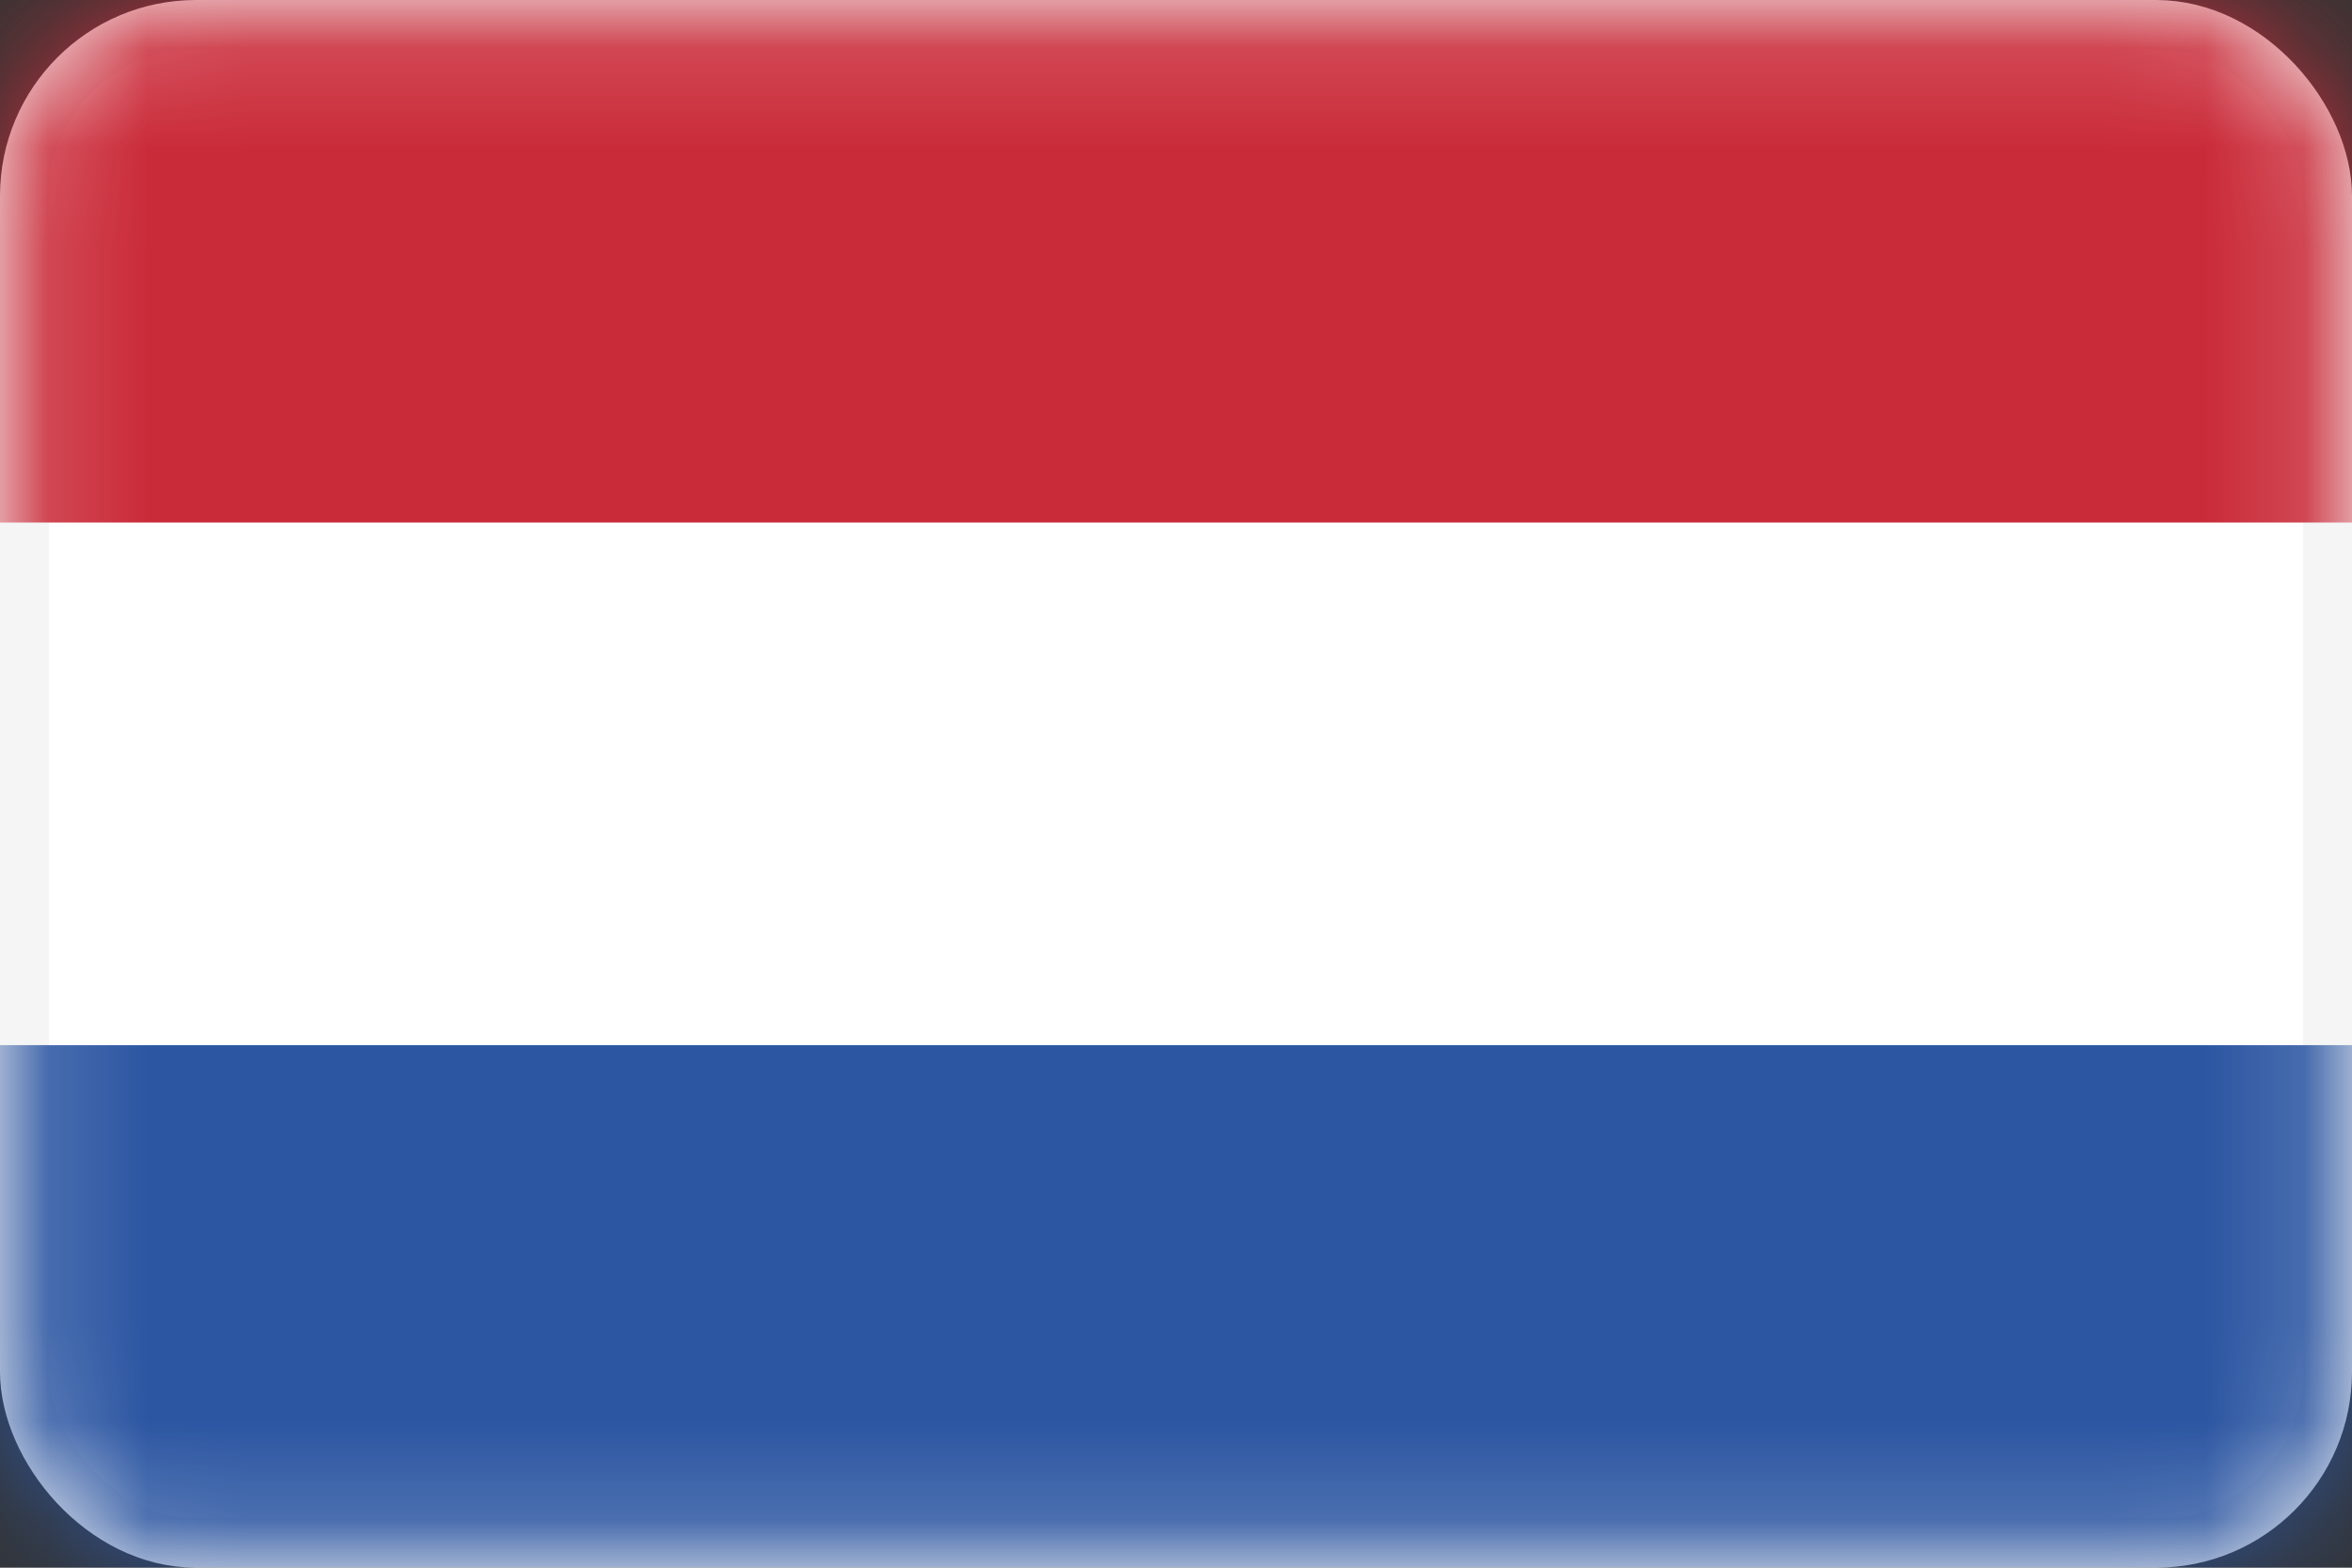 <svg width="24" height="16" viewBox="0 0 24 16" fill="none" xmlns="http://www.w3.org/2000/svg">
<rect x="0" y="0" width="24" height="16" fill="#333333" stroke="none"/>
<rect x="0.25" y="0.25" width="23.5" height="15.5" rx="1.75" fill="white" stroke="#F5F5F5" stroke-width="0.5"/>
<mask id="mask0_3645_1238" style="mask-type:luminance" maskUnits="userSpaceOnUse" x="0" y="0" width="24" height="16">
<rect x="0.25" y="0.25" width="23.5" height="15.5" rx="1.75" fill="white" stroke="white" stroke-width="0.5"/>
</mask>
<g mask="url(#mask0_3645_1238)">
<path fill-rule="evenodd" clip-rule="evenodd" d="M0 5.333H24V0H0V5.333Z" fill="#CA2B39"/>
<path fill-rule="evenodd" clip-rule="evenodd" d="M0 16H24V10.667H0V16Z" fill="#2C56A2"/>
</g>
</svg>
